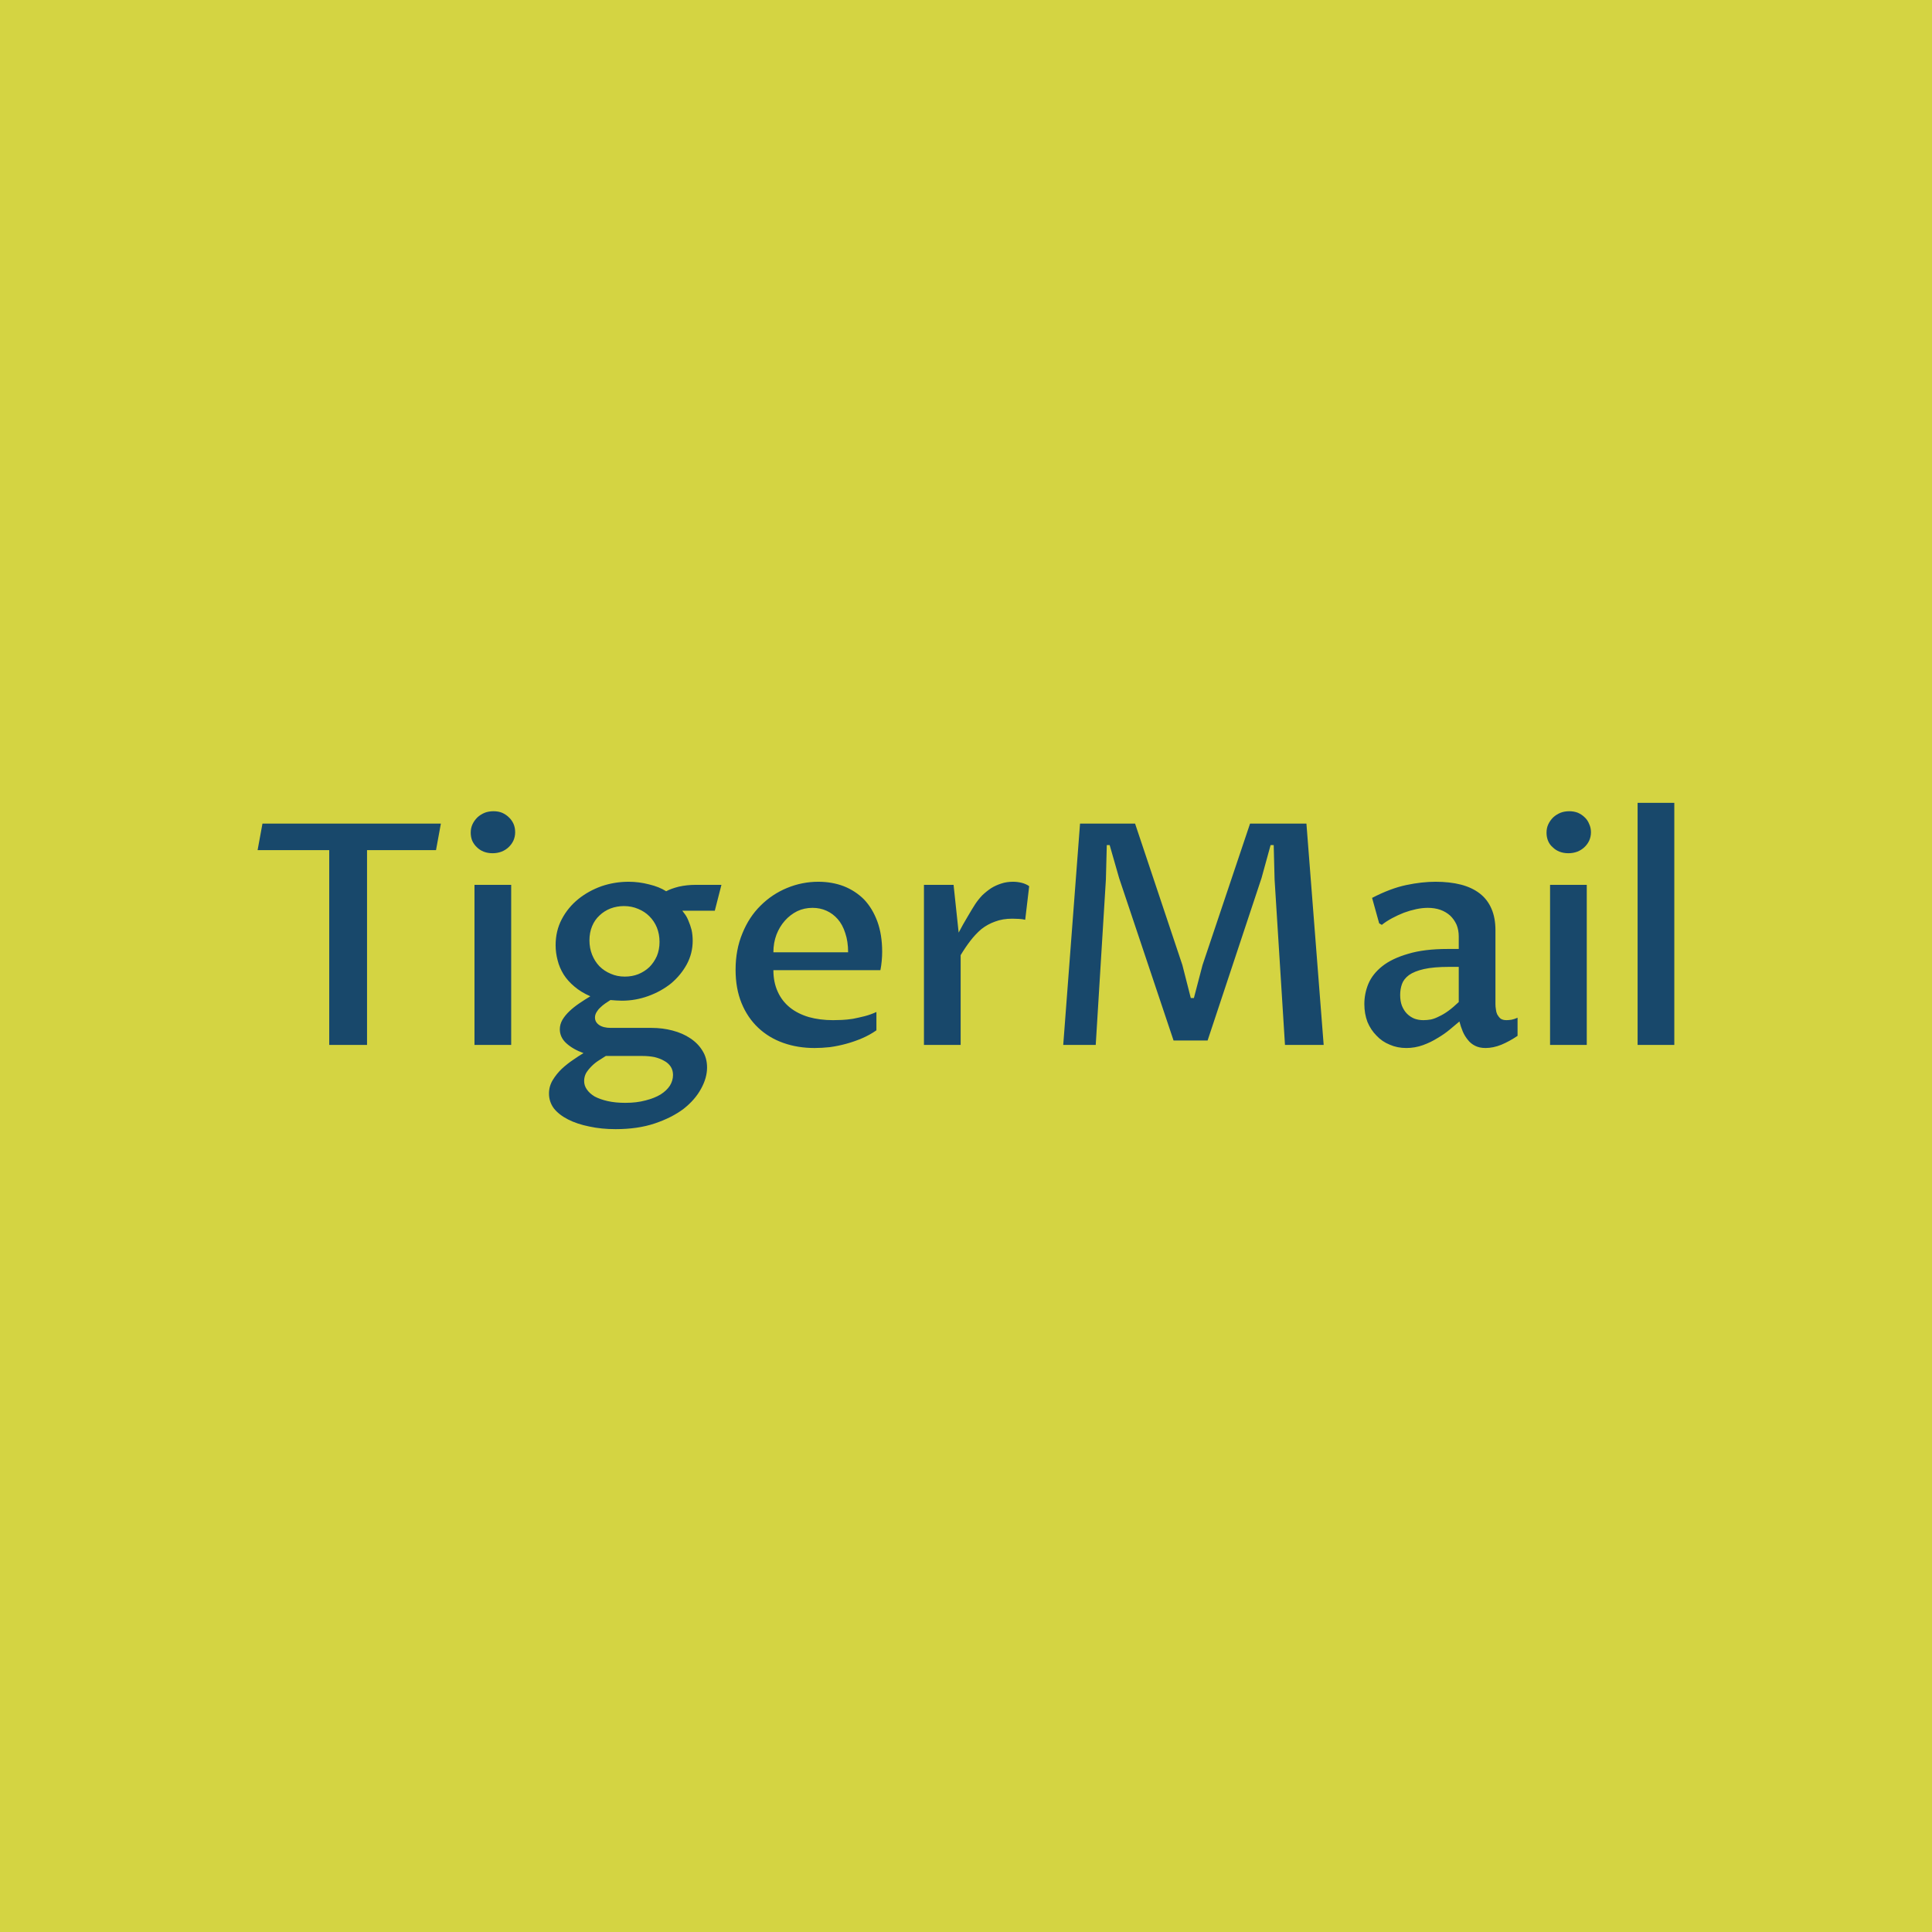<svg data-v-fde0c5aa="" xmlns="http://www.w3.org/2000/svg" viewBox="0 0 300 300" class="font"><!----><defs data-v-fde0c5aa=""><!----></defs><rect data-v-fde0c5aa="" fill="#D4D442" x="0" y="0" width="300px" height="300px" class="logo-background-square"></rect><defs data-v-fde0c5aa=""><!----></defs><g data-v-fde0c5aa="" id="fee1627a-3854-418f-a0e7-c51e47fc379d" fill="#18486B" transform="matrix(3.433,0,0,3.433,38.695,115.428)"><path d="M5.33 4.83L5.33 13.64L3.62 13.64L3.62 4.83L0.38 4.83L0.60 3.63L8.67 3.63L8.45 4.83L5.33 4.83ZM10.19 13.64L10.19 6.40L11.85 6.40L11.85 13.64L10.19 13.64ZM11.01 4.97L11.01 4.97Q10.79 4.97 10.61 4.90Q10.43 4.83 10.30 4.70Q10.17 4.58 10.09 4.41Q10.02 4.24 10.02 4.04L10.02 4.04Q10.02 3.83 10.10 3.66Q10.18 3.49 10.32 3.35Q10.46 3.22 10.65 3.14Q10.83 3.07 11.05 3.07L11.05 3.07Q11.27 3.07 11.44 3.14Q11.62 3.22 11.75 3.35Q11.88 3.47 11.96 3.65Q12.03 3.82 12.03 4.02L12.03 4.02Q12.03 4.22 11.95 4.40Q11.87 4.57 11.73 4.70Q11.59 4.83 11.41 4.90Q11.22 4.97 11.01 4.97ZM17.79 14.14L16.13 14.14Q15.98 14.23 15.80 14.35Q15.63 14.46 15.49 14.60Q15.34 14.75 15.24 14.91Q15.15 15.08 15.15 15.27L15.15 15.27Q15.15 15.48 15.27 15.65Q15.39 15.83 15.62 15.97Q15.86 16.10 16.21 16.18Q16.56 16.26 17.01 16.26L17.01 16.26Q17.53 16.26 17.93 16.15Q18.33 16.05 18.61 15.88Q18.89 15.70 19.03 15.48Q19.17 15.25 19.17 15.00L19.17 15.00Q19.17 14.79 19.07 14.63Q18.96 14.46 18.77 14.36Q18.58 14.25 18.33 14.19Q18.07 14.14 17.79 14.14L17.79 14.14ZM15.12 14.01L15.12 14.01Q14.65 13.84 14.35 13.57Q14.05 13.30 14.05 12.93L14.05 12.93Q14.05 12.71 14.17 12.50Q14.29 12.30 14.49 12.11Q14.68 11.93 14.93 11.76Q15.18 11.59 15.43 11.44L15.43 11.44Q15.00 11.25 14.71 11.00Q14.41 10.75 14.22 10.45Q14.03 10.14 13.95 9.81Q13.86 9.47 13.86 9.13L13.86 9.13Q13.86 8.48 14.14 7.95Q14.42 7.42 14.89 7.04Q15.35 6.67 15.94 6.46Q16.53 6.26 17.16 6.26L17.16 6.26Q17.63 6.26 18.09 6.38Q18.55 6.49 18.86 6.69L18.86 6.69Q19.08 6.57 19.44 6.48Q19.80 6.40 20.19 6.40L20.19 6.40L21.36 6.40L21.06 7.57L19.59 7.57Q19.63 7.62 19.71 7.73Q19.80 7.85 19.87 8.03Q19.95 8.21 20.01 8.44Q20.06 8.67 20.06 8.93L20.06 8.93Q20.06 9.50 19.79 10.00Q19.52 10.49 19.08 10.86Q18.63 11.22 18.05 11.43Q17.47 11.64 16.86 11.64L16.86 11.64Q16.73 11.64 16.60 11.63Q16.47 11.62 16.34 11.61L16.34 11.61Q16.23 11.68 16.11 11.76Q15.98 11.85 15.88 11.95Q15.78 12.04 15.71 12.16Q15.64 12.28 15.64 12.40L15.64 12.40Q15.64 12.61 15.83 12.74Q16.02 12.87 16.36 12.87L16.36 12.87L18.20 12.87Q18.70 12.87 19.15 12.99Q19.61 13.11 19.95 13.34Q20.30 13.57 20.50 13.90Q20.71 14.23 20.71 14.66L20.71 14.66Q20.71 15.13 20.44 15.62Q20.17 16.12 19.65 16.53Q19.12 16.93 18.35 17.19Q17.58 17.45 16.57 17.45L16.57 17.45Q15.93 17.45 15.38 17.33Q14.83 17.22 14.42 17.01Q14.01 16.80 13.78 16.51Q13.56 16.21 13.56 15.84L13.56 15.84Q13.56 15.51 13.73 15.23Q13.90 14.95 14.14 14.72Q14.39 14.49 14.66 14.31Q14.92 14.13 15.12 14.01ZM15.39 8.91L15.39 8.91Q15.39 9.26 15.51 9.56Q15.63 9.86 15.84 10.08Q16.06 10.30 16.35 10.42Q16.64 10.55 16.99 10.55L16.99 10.55Q17.32 10.55 17.60 10.44Q17.89 10.32 18.10 10.12Q18.31 9.91 18.44 9.62Q18.56 9.33 18.56 8.98L18.56 8.98Q18.56 8.63 18.44 8.33Q18.32 8.04 18.10 7.82Q17.89 7.61 17.60 7.49Q17.30 7.36 16.95 7.36L16.95 7.36Q16.63 7.36 16.34 7.47Q16.06 7.58 15.85 7.78Q15.63 7.98 15.51 8.27Q15.39 8.56 15.39 8.91ZM28.37 12.15L28.37 12.98Q28.07 13.19 27.72 13.34Q27.37 13.49 27.00 13.59Q26.63 13.69 26.27 13.74Q25.90 13.78 25.57 13.78L25.57 13.78Q24.81 13.78 24.16 13.55Q23.51 13.32 23.03 12.87Q22.54 12.41 22.27 11.75Q22.00 11.09 22.00 10.24L22.00 10.24Q22.00 9.33 22.31 8.59Q22.61 7.85 23.13 7.34Q23.65 6.82 24.33 6.54Q25.01 6.26 25.74 6.26L25.74 6.26Q26.36 6.26 26.89 6.46Q27.42 6.67 27.81 7.06Q28.19 7.46 28.41 8.05Q28.63 8.65 28.63 9.43L28.63 9.43Q28.63 9.63 28.61 9.84Q28.59 10.06 28.55 10.26L28.55 10.26L23.71 10.26Q23.71 10.81 23.91 11.24Q24.10 11.66 24.46 11.95Q24.81 12.23 25.31 12.38Q25.81 12.52 26.41 12.52L26.41 12.52Q26.58 12.52 26.81 12.51Q27.04 12.50 27.30 12.46Q27.56 12.41 27.84 12.34Q28.11 12.27 28.37 12.15L28.37 12.15ZM23.71 9.45L27.09 9.45Q27.09 8.96 26.96 8.58Q26.84 8.20 26.62 7.95Q26.40 7.70 26.11 7.57Q25.82 7.44 25.48 7.44L25.48 7.44Q25.11 7.44 24.79 7.59Q24.47 7.75 24.23 8.02Q23.99 8.29 23.85 8.65Q23.71 9.02 23.71 9.45L23.71 9.45ZM30.52 13.64L30.52 6.40L31.86 6.40L32.09 8.56Q32.19 8.38 32.29 8.19Q32.40 8.00 32.50 7.83Q32.60 7.66 32.69 7.51Q32.78 7.37 32.84 7.27L32.84 7.27Q32.98 7.06 33.16 6.87Q33.35 6.69 33.56 6.55Q33.77 6.42 34.02 6.34Q34.26 6.26 34.55 6.26L34.55 6.26Q34.75 6.26 34.95 6.31Q35.14 6.36 35.28 6.46L35.28 6.46L35.10 7.98Q34.98 7.95 34.82 7.94Q34.65 7.93 34.52 7.93L34.52 7.93Q34.08 7.93 33.74 8.06Q33.40 8.18 33.12 8.40Q32.85 8.63 32.62 8.93Q32.39 9.23 32.18 9.58L32.18 9.58L32.18 13.64L30.52 13.64ZM38.29 13.64L36.82 13.64L37.58 3.63L40.07 3.63L42.21 10.03L42.59 11.52L42.73 11.52L43.12 10.03L45.27 3.63L47.82 3.63L48.60 13.64L46.85 13.64L46.38 6.16L46.34 4.60L46.20 4.60L45.79 6.09L43.35 13.44L41.81 13.44L39.35 6.10L38.92 4.60L38.79 4.60L38.75 6.15L38.29 13.64ZM54.74 12.58L54.74 12.58Q54.56 12.73 54.31 12.94Q54.06 13.15 53.75 13.33Q53.45 13.52 53.09 13.65Q52.73 13.78 52.34 13.78L52.34 13.78Q51.93 13.78 51.59 13.63Q51.24 13.49 50.99 13.22Q50.73 12.96 50.58 12.60Q50.44 12.23 50.44 11.79L50.44 11.79Q50.44 11.32 50.62 10.88Q50.81 10.43 51.25 10.08Q51.69 9.73 52.42 9.52Q53.14 9.30 54.21 9.30L54.21 9.30L54.71 9.30L54.71 8.74Q54.71 8.44 54.61 8.20Q54.50 7.96 54.32 7.79Q54.13 7.62 53.88 7.53Q53.62 7.44 53.31 7.44L53.31 7.44Q53.06 7.44 52.78 7.50Q52.50 7.56 52.23 7.66Q51.95 7.77 51.69 7.91Q51.43 8.05 51.23 8.21L51.23 8.21L51.11 8.14L50.79 6.99Q51.62 6.56 52.33 6.41Q53.04 6.26 53.66 6.26L53.66 6.26Q54.30 6.26 54.81 6.39Q55.31 6.52 55.66 6.79Q56.01 7.06 56.19 7.48Q56.37 7.89 56.37 8.46L56.37 8.46L56.37 11.81Q56.37 11.91 56.39 12.03Q56.40 12.15 56.45 12.26Q56.51 12.37 56.60 12.45Q56.70 12.52 56.87 12.52L56.87 12.52Q56.96 12.52 57.10 12.50Q57.24 12.47 57.37 12.41L57.37 12.41L57.37 13.23Q57.00 13.48 56.64 13.63Q56.27 13.78 55.92 13.78L55.92 13.78Q55.65 13.78 55.45 13.68Q55.25 13.58 55.12 13.41Q54.98 13.24 54.89 13.03Q54.80 12.81 54.74 12.58ZM54.71 11.70L54.71 10.11L54.28 10.11Q53.57 10.11 53.13 10.21Q52.70 10.31 52.46 10.48Q52.22 10.66 52.14 10.89Q52.06 11.12 52.06 11.38L52.06 11.38Q52.06 11.66 52.14 11.87Q52.23 12.09 52.37 12.23Q52.51 12.37 52.70 12.45Q52.89 12.52 53.11 12.52L53.11 12.52Q53.27 12.52 53.45 12.49Q53.63 12.45 53.82 12.35Q54.02 12.26 54.24 12.10Q54.46 11.94 54.71 11.70L54.71 11.70ZM58.84 13.64L58.84 6.40L60.50 6.40L60.50 13.64L58.84 13.64ZM59.67 4.97L59.67 4.97Q59.45 4.97 59.27 4.90Q59.09 4.83 58.96 4.70Q58.82 4.58 58.75 4.41Q58.68 4.24 58.68 4.04L58.68 4.04Q58.68 3.83 58.76 3.66Q58.84 3.49 58.98 3.35Q59.12 3.22 59.31 3.14Q59.49 3.07 59.71 3.07L59.71 3.07Q59.92 3.07 60.10 3.14Q60.28 3.22 60.41 3.35Q60.54 3.47 60.61 3.65Q60.69 3.82 60.69 4.02L60.69 4.02Q60.69 4.22 60.61 4.40Q60.53 4.57 60.39 4.70Q60.25 4.83 60.07 4.90Q59.88 4.97 59.67 4.97ZM62.80 13.64L62.80 2.69L64.46 2.69L64.46 13.64L62.80 13.64Z"></path></g><!----><!----></svg>